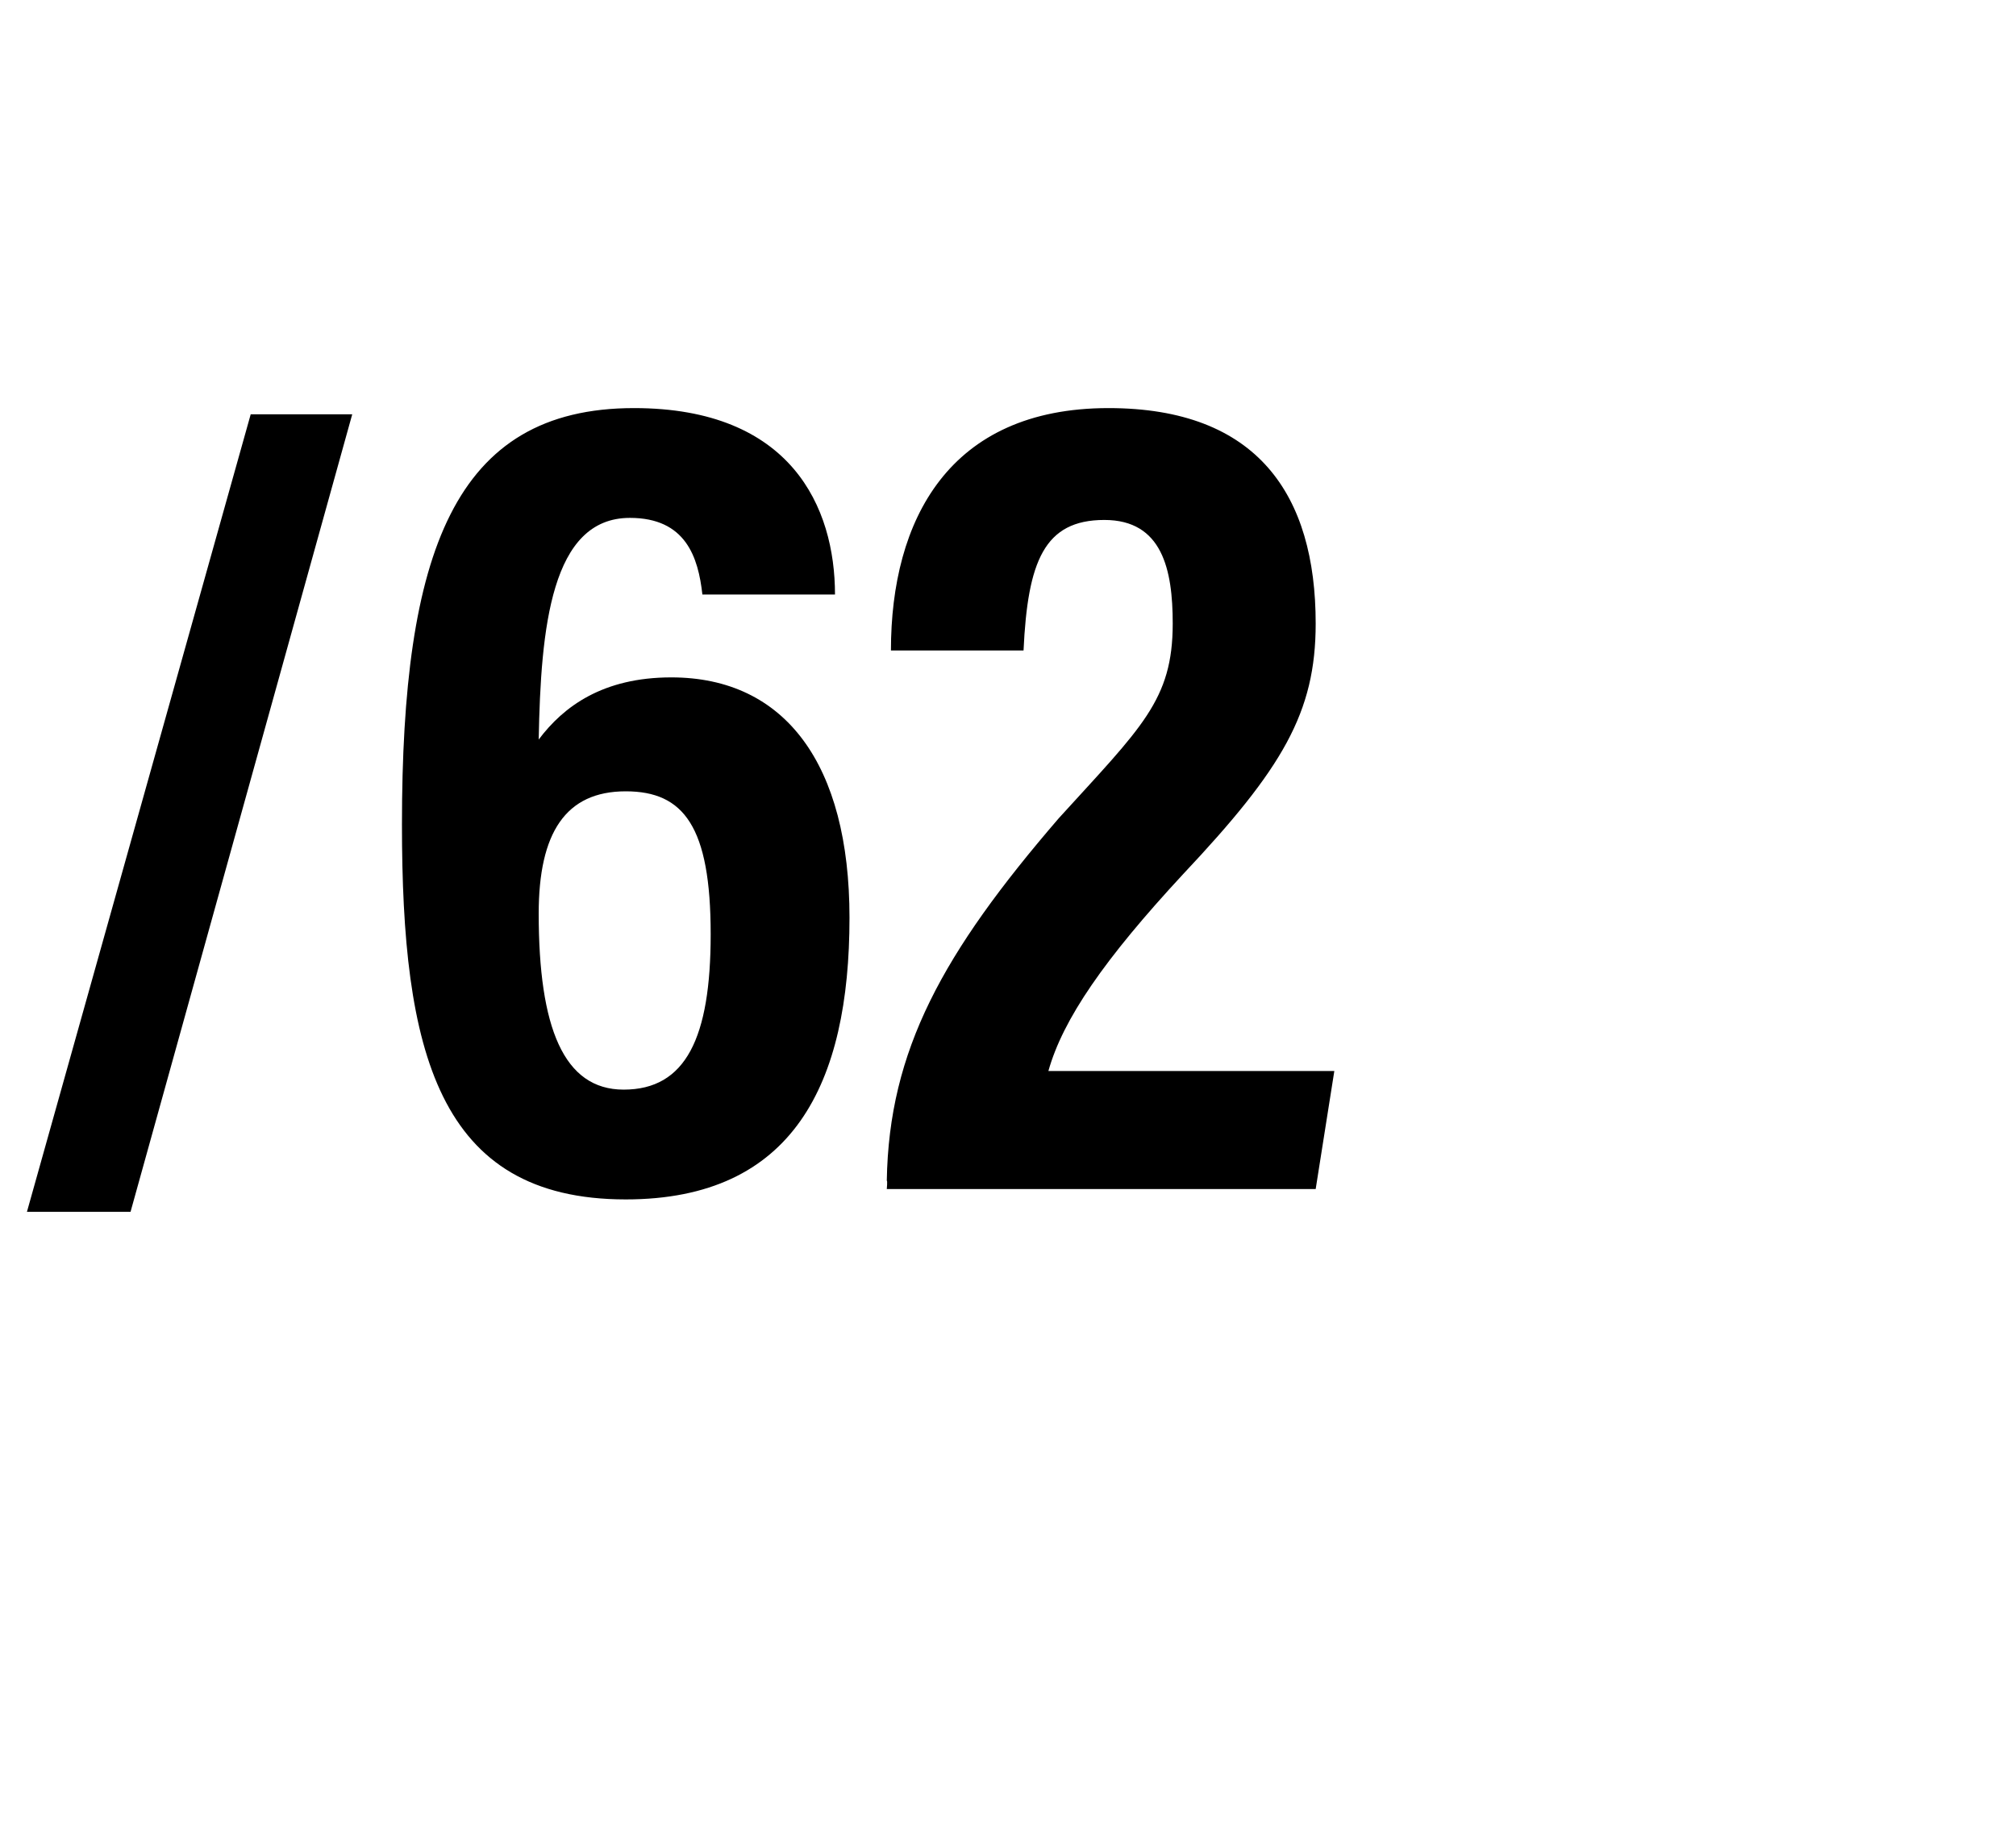 <?xml version="1.0" standalone="no"?>
<!DOCTYPE svg PUBLIC "-//W3C//DTD SVG 1.1//EN" "http://www.w3.org/Graphics/SVG/1.1/DTD/svg11.dtd">
<svg xmlns="http://www.w3.org/2000/svg" version="1.1" width="97.3px" height="88.6px" viewBox="0 -17 97.3 88.6" style="top:-17px">
  <desc>/62</desc>
  <defs/>
  <g id="Polygon23768">
    <path d="M 1.3 41.5 L 12.1 3 L 17 3 L 6.3 41.5 L 1.3 41.5 Z M 33.9 11.7 C 33.7 9.9 33.1 8 30.4 8 C 26.6 8 26.1 13.3 26 18.7 C 27.2 17.1 29.1 15.7 32.4 15.7 C 37.9 15.7 41 19.9 41 27.3 C 41 35.3 38.3 40.9 30.2 40.9 C 21.1 40.9 19.4 33.7 19.4 22.8 C 19.4 9.7 21.9 2.7 30.6 2.7 C 38.2 2.7 40.3 7.5 40.3 11.7 C 40.3 11.7 33.9 11.7 33.9 11.7 Z M 34.3 28.1 C 34.3 22.9 33 21.2 30.2 21.2 C 27.3 21.2 26 23.2 26 27.1 C 26 32.6 27.2 35.6 30.1 35.6 C 33.1 35.6 34.3 33.1 34.3 28.1 Z M 42.8 40.4 C 42.8 40.4 42.84 39.98 42.8 40 C 42.9 33.7 45.5 29 51.1 22.5 C 55.1 18.1 56.6 16.8 56.6 13.1 C 56.6 10.5 56.1 8.1 53.3 8.1 C 50.4 8.1 49.6 10.1 49.4 14.4 C 49.4 14.4 43 14.4 43 14.4 C 43 8.1 45.8 2.7 53.5 2.7 C 60.7 2.7 63.5 6.9 63.5 13.1 C 63.5 17.4 61.9 20.1 57.1 25.2 C 53.3 29.3 51.3 32.2 50.6 34.7 C 50.6 34.7 64.4 34.7 64.4 34.7 L 63.5 40.4 L 42.8 40.4 Z " stroke="none" fill="#000"/>
  </g>
</svg>